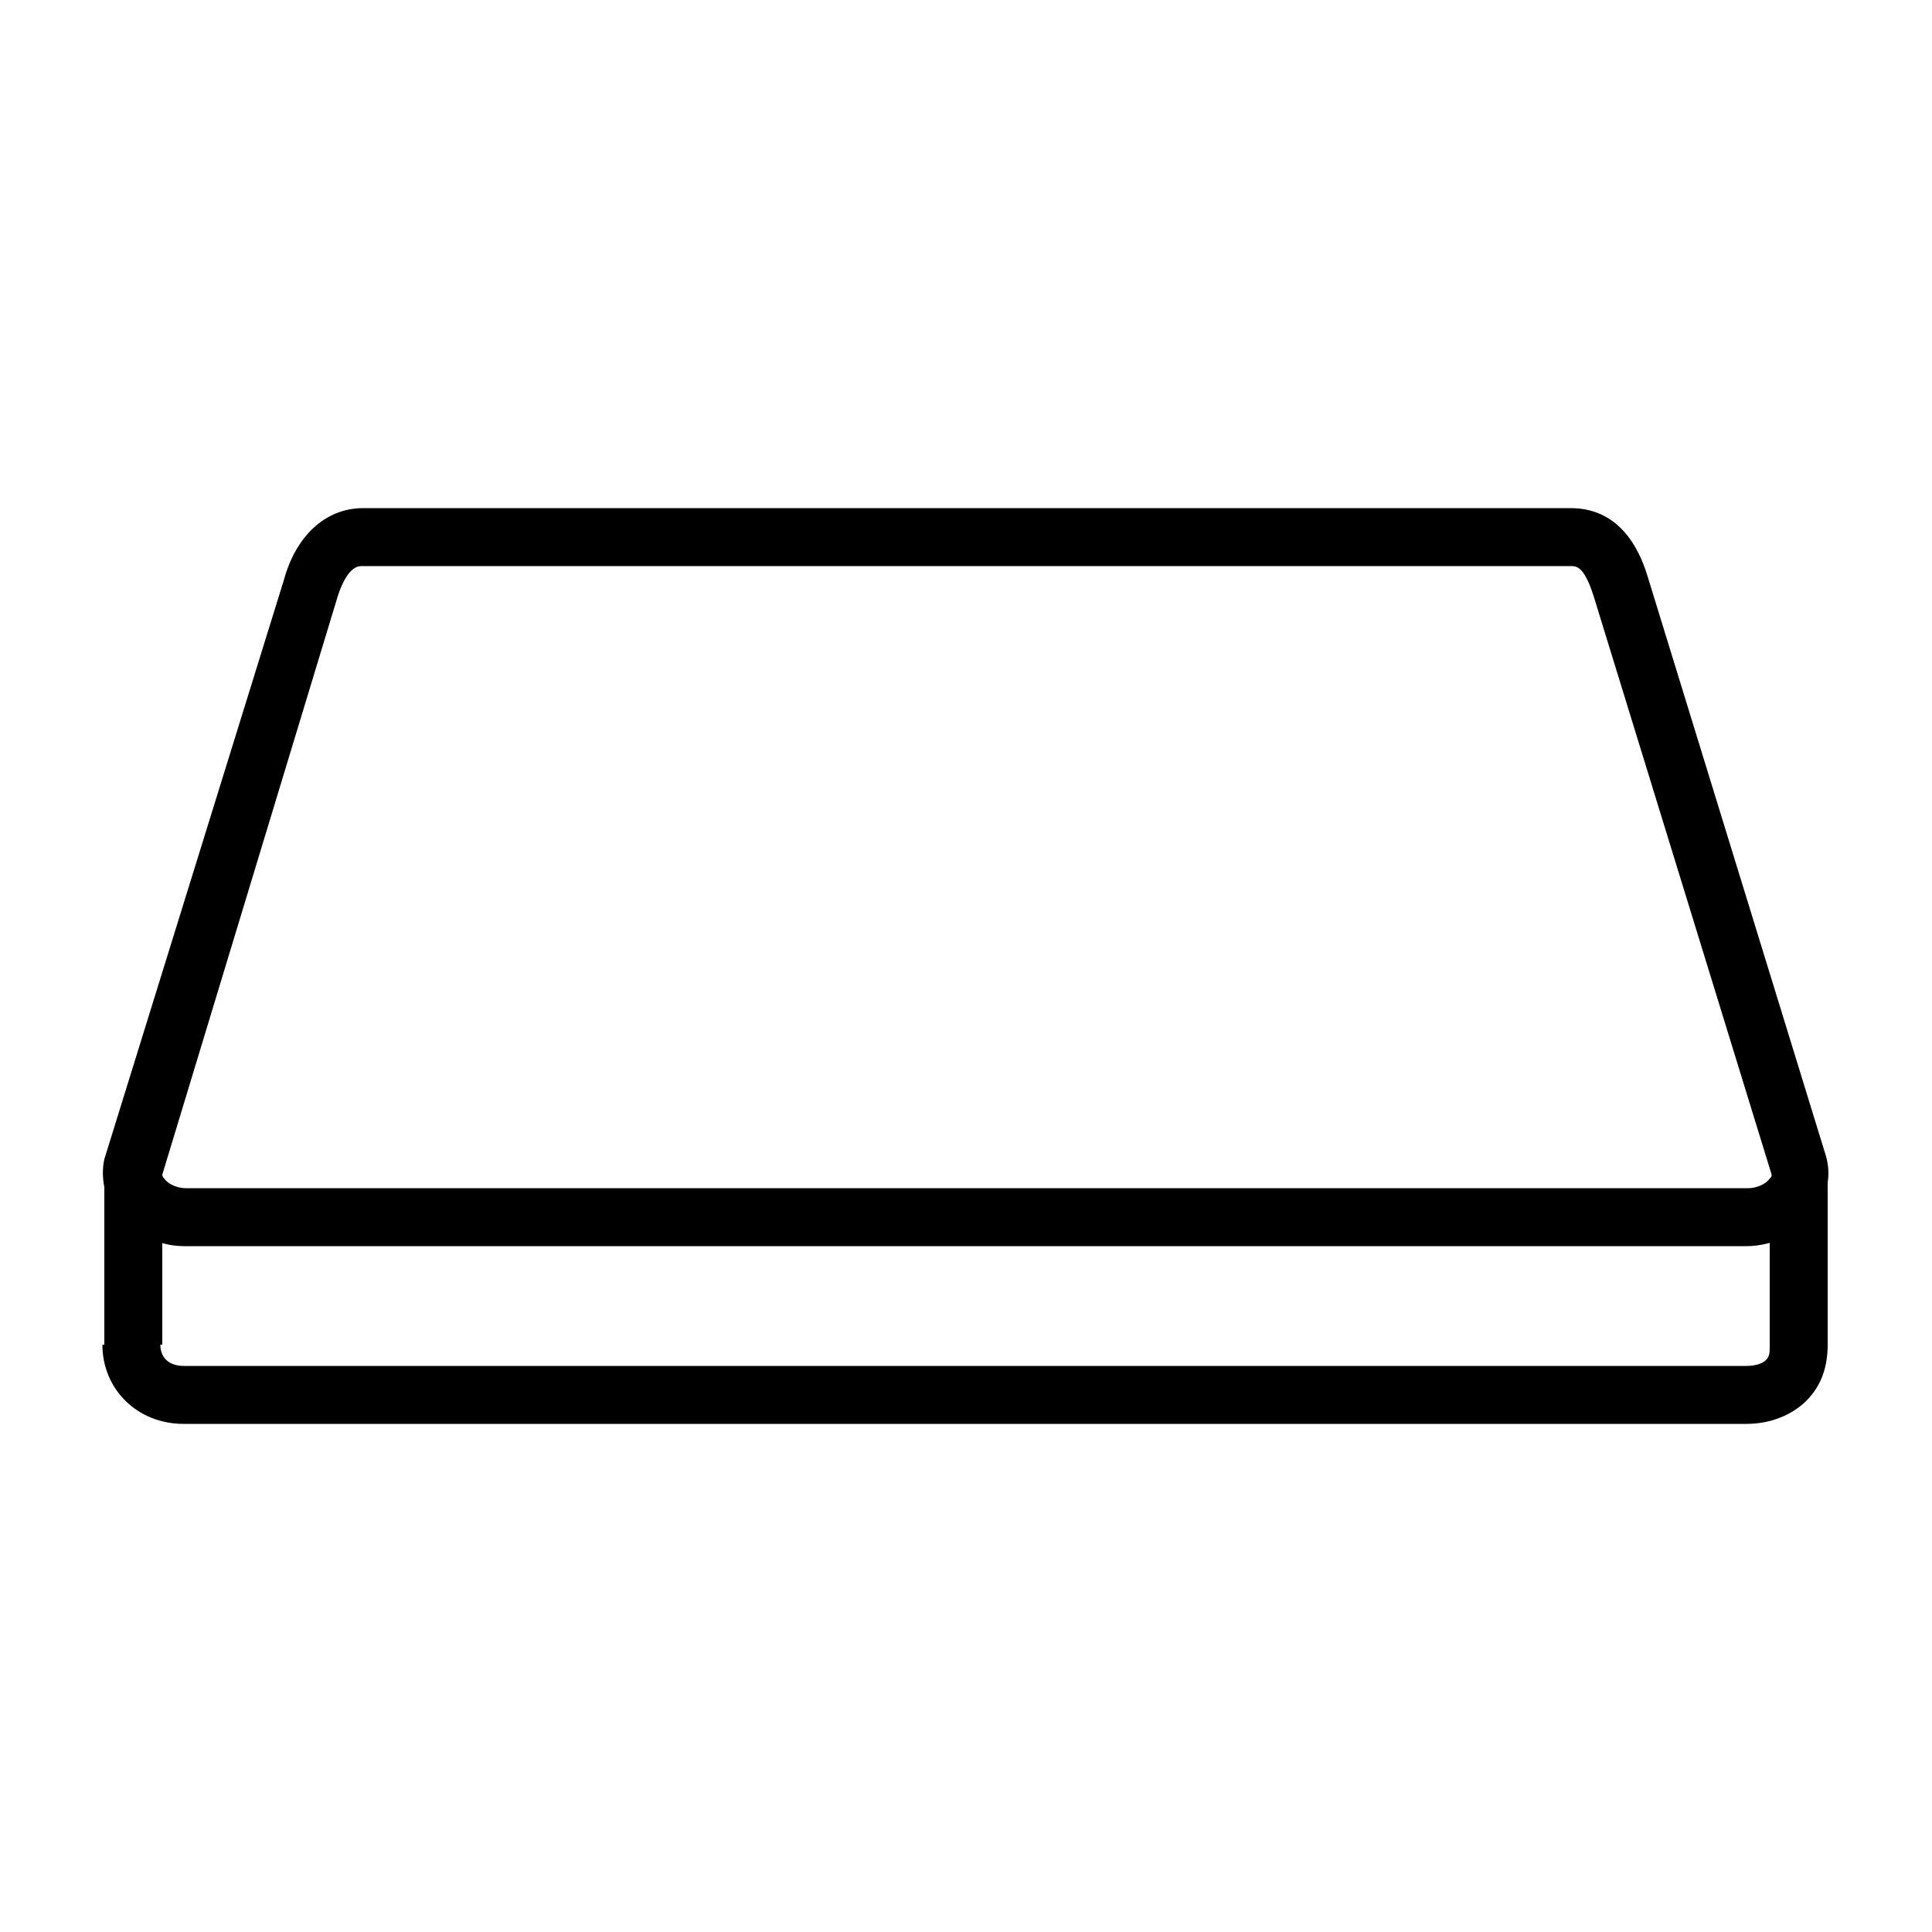 <?xml version="1.0" encoding="utf-8"?>
<!-- Generator: Adobe Illustrator 19.1.0, SVG Export Plug-In . SVG Version: 6.00 Build 0)  -->
<svg version="1.1" id="Capa_1" xmlns="http://www.w3.org/2000/svg" xmlns:xlink="http://www.w3.org/1999/xlink" x="0px" y="0px"
	 viewBox="0 0 100 100" style="enable-background:new 0 0 100 100;" xml:space="preserve">
<style type="text/css">
	.st0{display:none;}
	.st1{display:inline;fill:none;stroke:#FFFFFF;stroke-width:3;stroke-miterlimit:10;}
</style>
<g class="st0">
	<path class="st1" d="M93.1,69.6c0.1,1.6-1.2,2.6-2.7,2.6H9.5c-1.4,0-2.7-1-2.7-2.6"/>
	<path class="st1" d="M90.4,63H9.5c-1.4,0-3-1.2-2.6-2.6l9.2-29.9c0.3-1.3,1.2-2.6,2.6-2.6h62.5c1.4,0,2.1,1,2.6,2.6L93,60.4
		C93.5,61.8,91.9,63,90.4,63z"/>
	<rect x="6.9" y="61.1" class="st1" width="0" height="8.5"/>
	<rect x="93.1" y="61.1" class="st1" width="0" height="8.7"/>
</g>
<g>
	<g>
		<path d="M90.4,73.7H9.5c-2.4,0-4.2-1.8-4.2-4.1h3c0,0.8,0.6,1.1,1.2,1.1h80.9c0.4,0,0.8-0.1,1-0.3c0.2-0.2,0.2-0.4,0.2-0.7l3-0.1
			c0,1.1-0.3,2.1-1.1,2.9C92.8,73.2,91.7,73.7,90.4,73.7z"/>
	</g>
	<g>
		<path d="M90.4,64.5H9.5c-1.3,0-2.7-0.7-3.5-1.7C5.4,62,5.2,60.9,5.4,60l9.3-30c0.6-2.2,2.1-3.7,4.1-3.7h62.5c2.8,0,3.7,2.6,4,3.6
			l9.2,29.9c0.3,1,0.1,2-0.5,2.8C93.2,63.8,91.8,64.5,90.4,64.5z M8.4,60.8c0,0,0,0.1,0.1,0.2c0.2,0.3,0.7,0.5,1.1,0.5h80.9
			c0.4,0,0.9-0.2,1.1-0.5c0.1-0.1,0.1-0.1,0.1-0.2l-9.2-29.9c-0.5-1.6-0.9-1.6-1.2-1.6H18.7c-0.6,0-1,0.9-1.2,1.5L8.4,60.8L8.4,60.8
			z"/>
	</g>
	<g>
		<rect x="5.4" y="61.1" width="3" height="8.5"/>
	</g>
	<g>
		<rect x="91.6" y="61.1" width="3" height="8.7"/>
	</g>
</g>
</svg>

